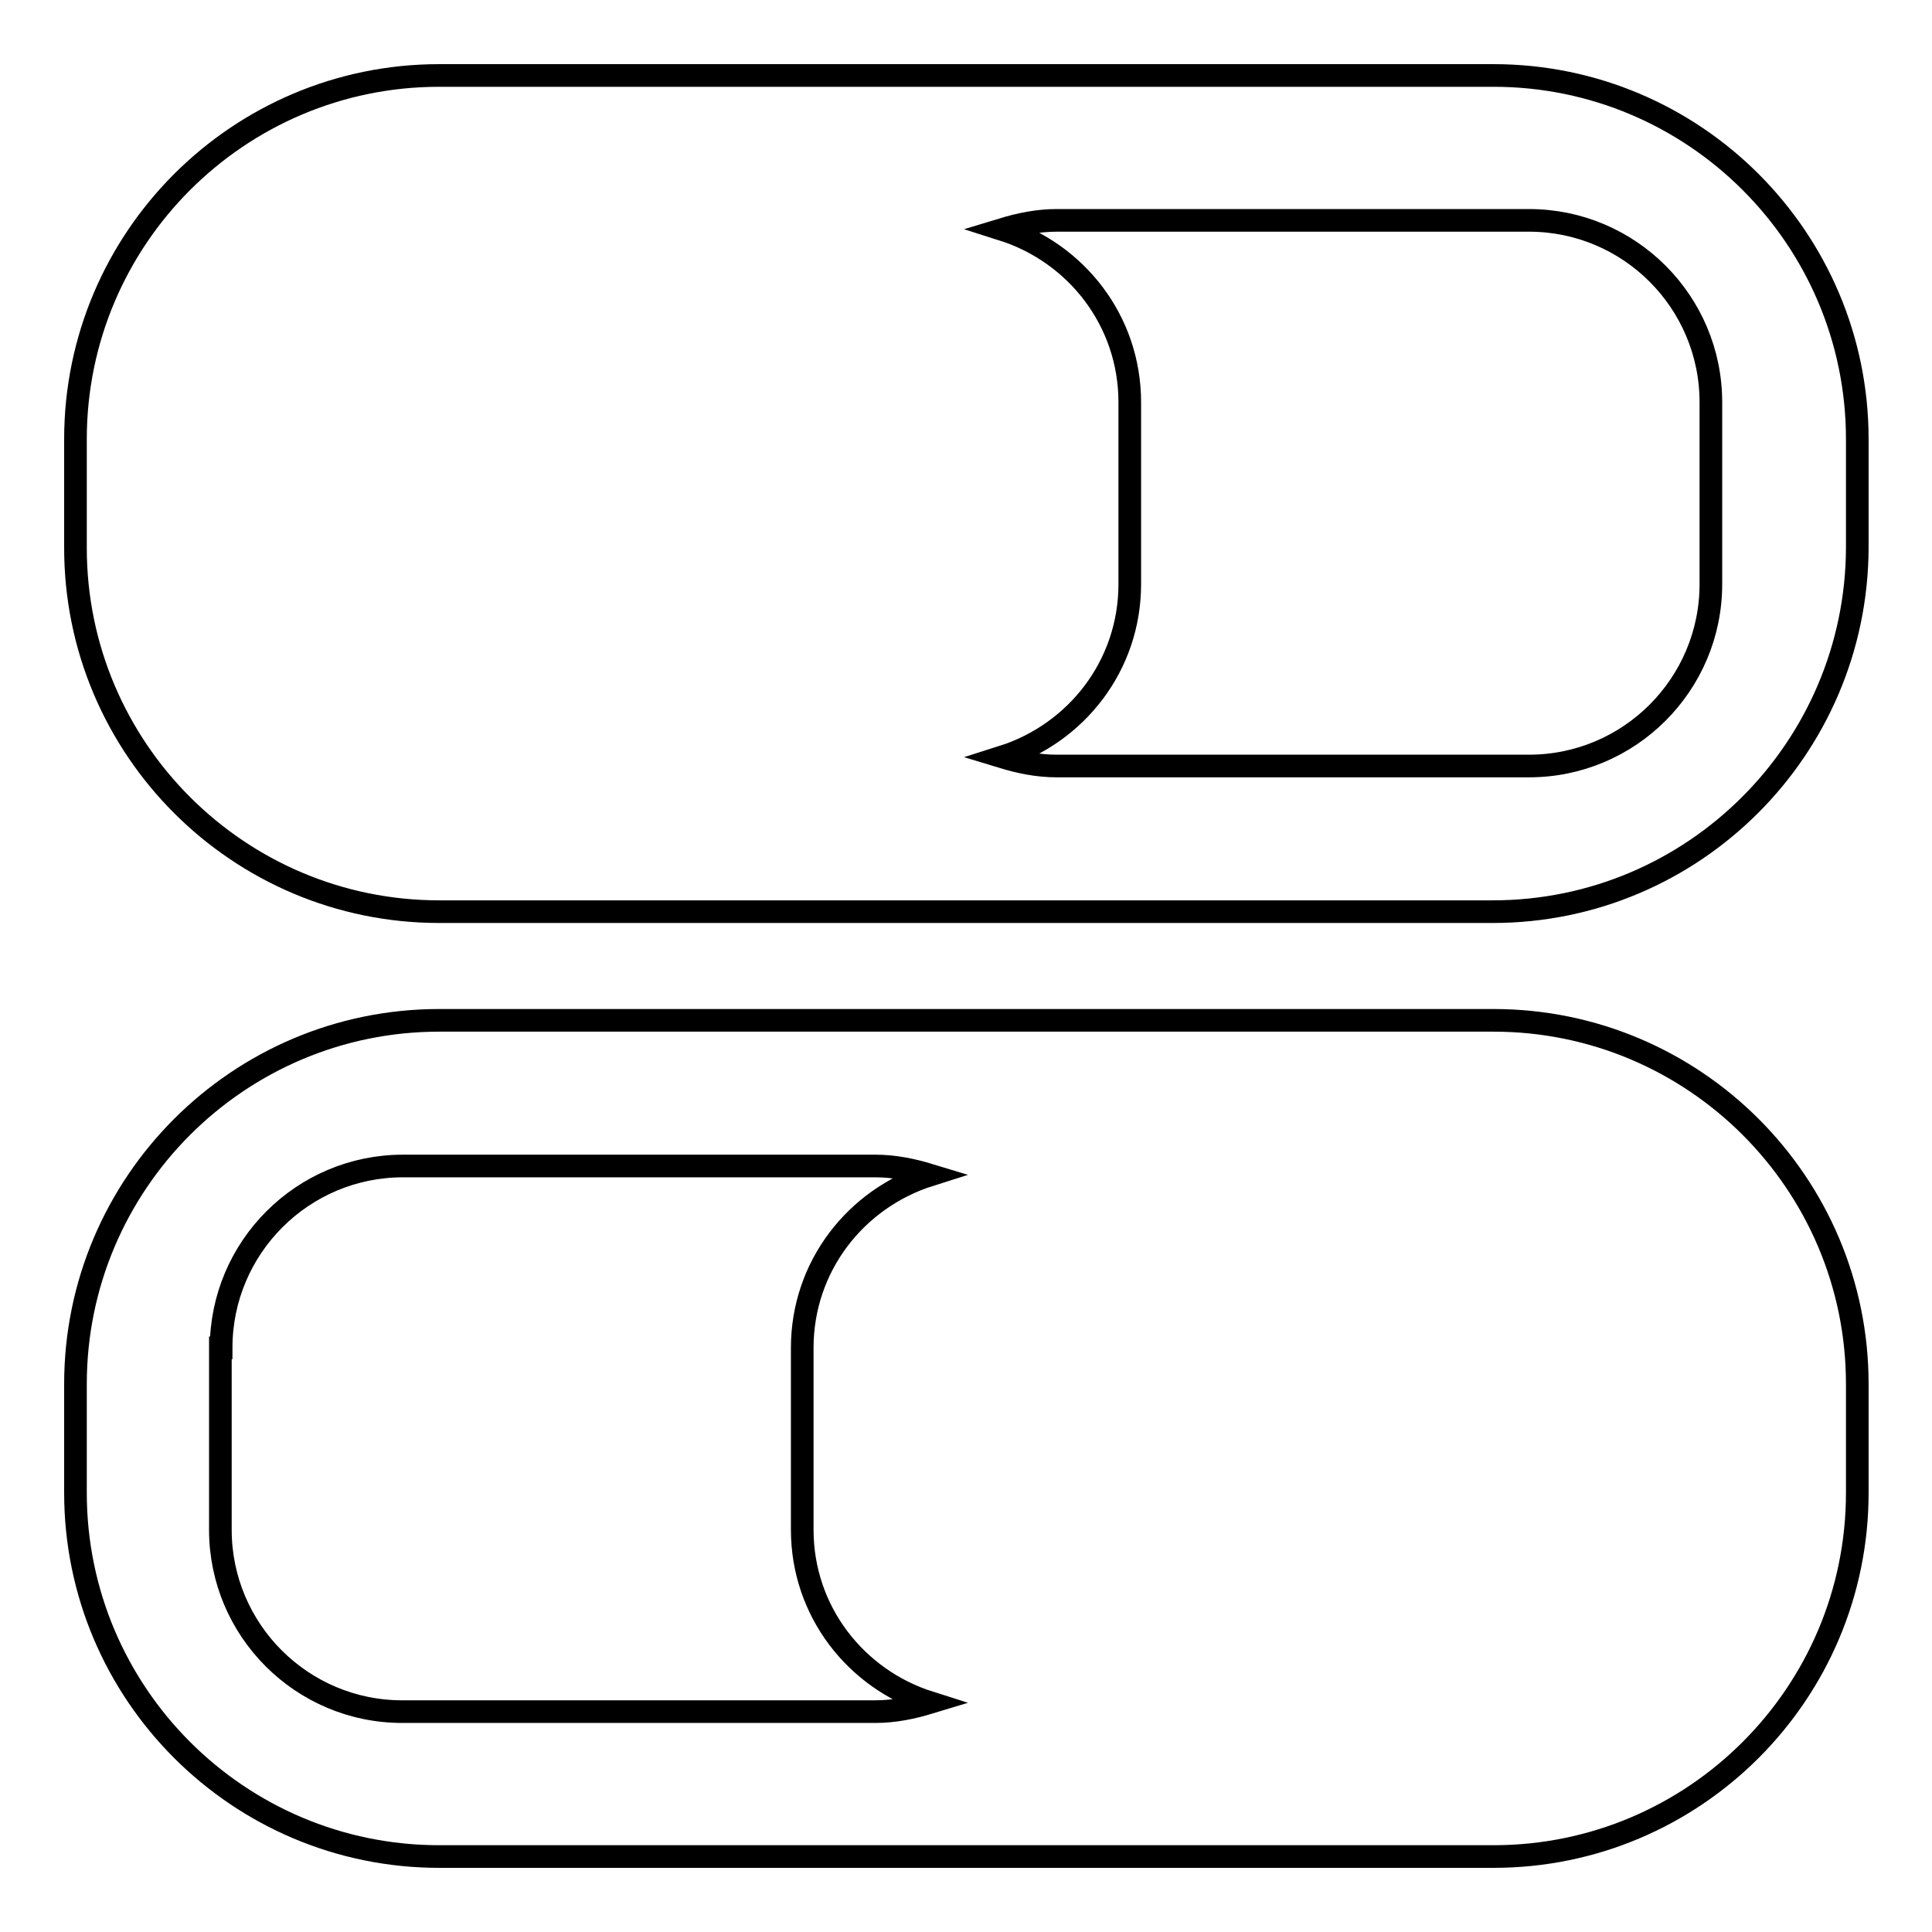 <?xml version="1.0" encoding="utf-8"?>
<!-- Svg Vector Icons : http://www.onlinewebfonts.com/icon -->
<!DOCTYPE svg PUBLIC "-//W3C//DTD SVG 1.1//EN" "http://www.w3.org/Graphics/SVG/1.1/DTD/svg11.dtd">
<svg version="1.1" xmlns="http://www.w3.org/2000/svg" xmlns:xlink="http://www.w3.org/1999/xlink" x="0px" y="0px" viewBox="0 0 256 256" enable-background="new 0 0 256 256" xml:space="preserve">
<g><g><path stroke-width="3" fill-opacity="0" stroke="#000000"  d="M197.8,120.8H58.2C31.6,120.8,10,99.2,10,72.6V58.2C10,31.6,31.6,10,58.2,10h139.7c26.6,0,48.2,21.6,48.2,48.2v14.4C246,99.2,224.4,120.8,197.8,120.8z M226.7,53.3c0-13.3-10.8-24.1-24.1-24.1H140c-2.5,0-4.9,0.5-7.2,1.2c9.8,3.1,16.9,12.1,16.9,22.9v24.1c0,10.8-7.1,19.8-16.9,22.9c2.3,0.7,4.7,1.2,7.2,1.2h62.6c13.3,0,24.1-10.8,24.1-24.1V53.3z"/><path stroke-width="3" fill-opacity="0" stroke="#000000"  d="M58.2,246h139.7c26.6,0,48.2-21.6,48.2-48.2v-14.4c0-26.6-21.6-48.2-48.2-48.2H58.2c-26.6,0-48.2,21.6-48.2,48.2v14.4C10,224.4,31.6,246,58.2,246z M29.3,178.6c0-13.3,10.8-24.1,24.1-24.1H116c2.5,0,4.9,0.5,7.2,1.2c-9.8,3.1-16.9,12.1-16.9,22.9v24.1c0,10.8,7.1,19.8,16.9,22.9c-2.3,0.7-4.7,1.2-7.2,1.2H53.3c-13.3,0-24.1-10.8-24.1-24.1V178.6z"/></g></g>
</svg>